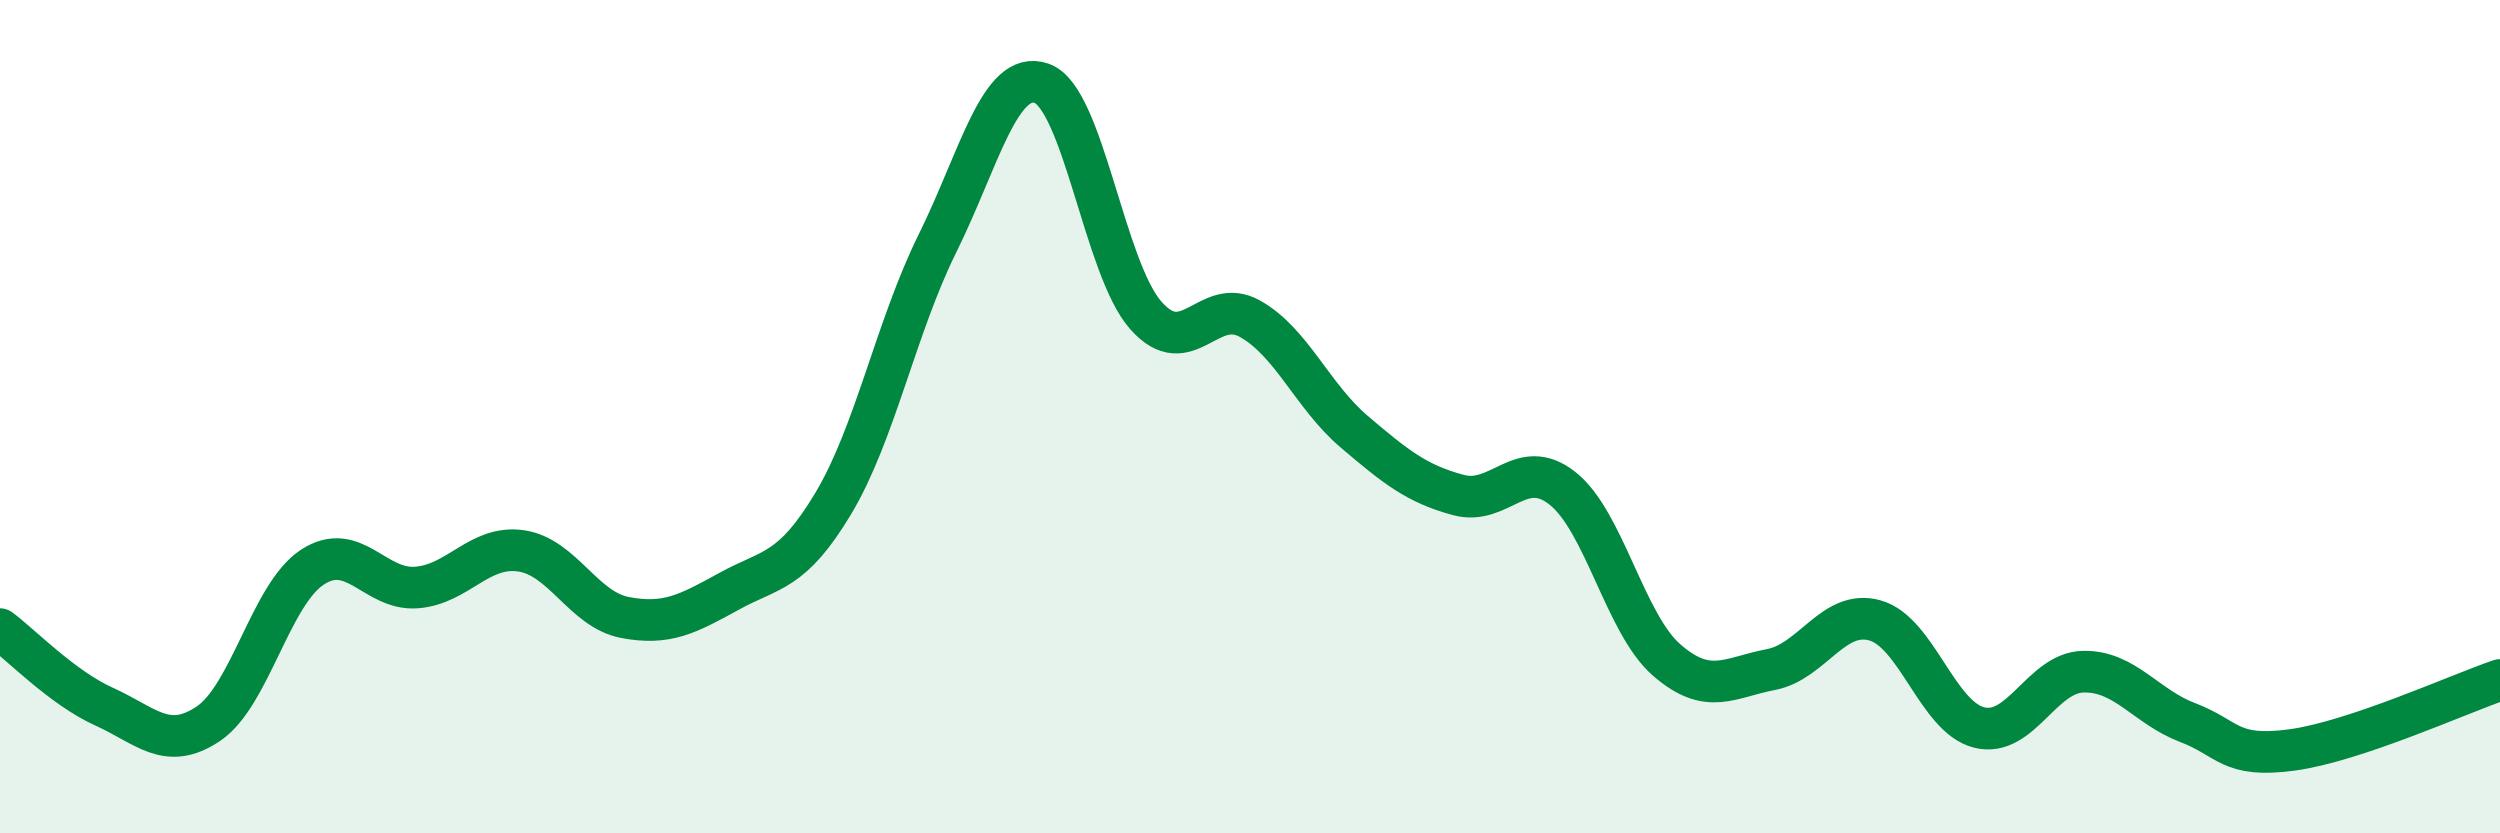 
    <svg width="60" height="20" viewBox="0 0 60 20" xmlns="http://www.w3.org/2000/svg">
      <path
        d="M 0,15.1 C 0.5,15.47 1.5,16.51 2.5,16.96 C 3.5,17.41 4,18.04 5,17.37 C 6,16.7 6.5,14.26 7.5,13.61 C 8.5,12.96 9,14.18 10,14.1 C 11,14.02 11.5,13.08 12.5,13.22 C 13.5,13.36 14,14.63 15,14.82 C 16,15.01 16.5,14.74 17.5,14.19 C 18.5,13.64 19,13.75 20,12.08 C 21,10.41 21.5,7.86 22.5,5.84 C 23.5,3.82 24,1.65 25,2 C 26,2.35 26.5,6.44 27.5,7.57 C 28.5,8.7 29,7.09 30,7.65 C 31,8.21 31.5,9.51 32.5,10.36 C 33.5,11.21 34,11.61 35,11.88 C 36,12.15 36.5,10.93 37.5,11.72 C 38.5,12.51 39,14.97 40,15.84 C 41,16.71 41.5,16.26 42.5,16.07 C 43.5,15.88 44,14.61 45,14.89 C 46,15.17 46.5,17.21 47.5,17.46 C 48.5,17.71 49,16.14 50,16.12 C 51,16.1 51.5,16.96 52.5,17.34 C 53.5,17.72 53.5,18.2 55,18 C 56.5,17.8 59,16.66 60,16.32L60 20L0 20Z"
        fill="#008740"
        opacity="0.1"
        stroke-linecap="round"
        stroke-linejoin="round"
      />
      <path
        d="M 0,15.1 C 0.5,15.47 1.5,16.51 2.5,16.96 C 3.5,17.41 4,18.04 5,17.37 C 6,16.7 6.5,14.26 7.5,13.61 C 8.5,12.96 9,14.18 10,14.1 C 11,14.02 11.5,13.08 12.5,13.22 C 13.5,13.36 14,14.63 15,14.82 C 16,15.01 16.5,14.74 17.5,14.19 C 18.5,13.64 19,13.75 20,12.08 C 21,10.41 21.5,7.86 22.5,5.84 C 23.5,3.82 24,1.65 25,2 C 26,2.35 26.5,6.44 27.5,7.57 C 28.5,8.7 29,7.09 30,7.65 C 31,8.21 31.5,9.51 32.5,10.36 C 33.5,11.21 34,11.61 35,11.88 C 36,12.15 36.5,10.93 37.5,11.72 C 38.5,12.51 39,14.97 40,15.84 C 41,16.71 41.5,16.26 42.5,16.07 C 43.5,15.88 44,14.61 45,14.89 C 46,15.17 46.5,17.21 47.5,17.46 C 48.5,17.71 49,16.14 50,16.12 C 51,16.1 51.5,16.96 52.5,17.34 C 53.5,17.72 53.5,18.2 55,18 C 56.5,17.8 59,16.66 60,16.32"
        stroke="#008740"
        stroke-width="1"
        fill="none"
        stroke-linecap="round"
        stroke-linejoin="round"
      />
    </svg>
  